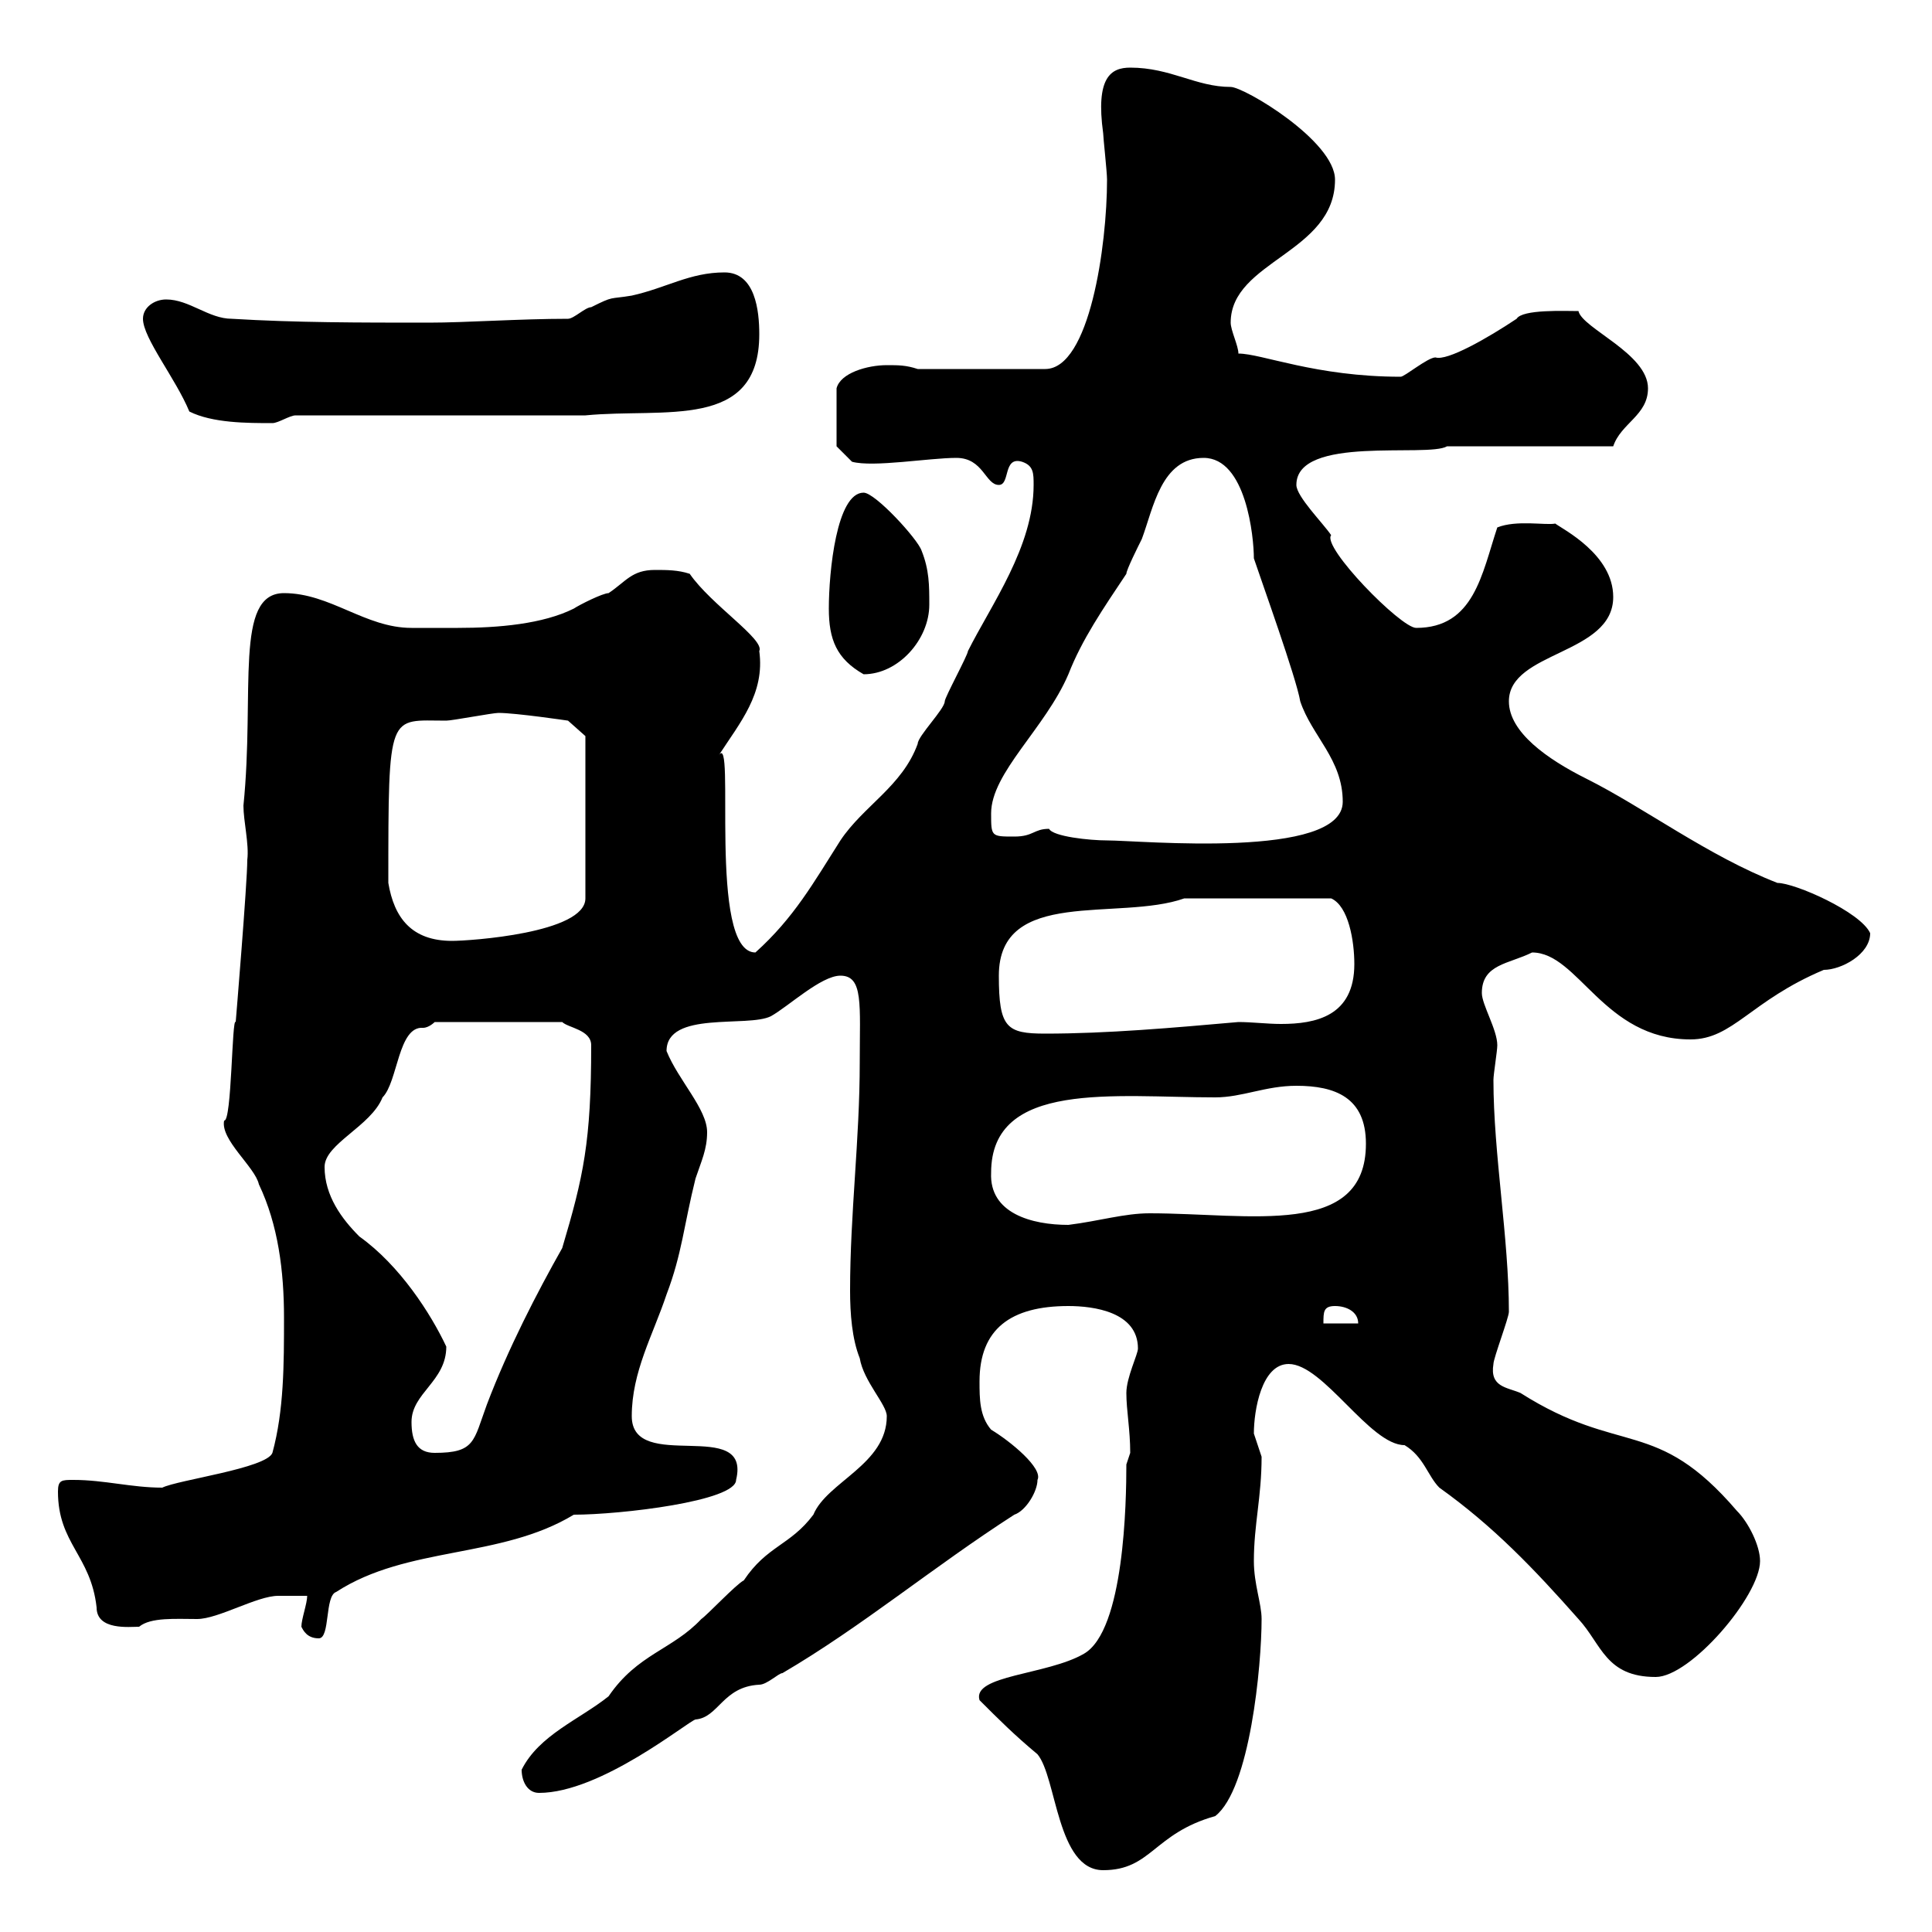 <svg xmlns="http://www.w3.org/2000/svg" xmlns:xlink="http://www.w3.org/1999/xlink" width="300" height="300"><path d="M152.10 264C155.10 267 157.50 269.40 161.10 272.40C164.10 276 164.10 290.40 171.30 290.40C178.80 290.40 179.10 284.70 188.70 282C194.10 277.80 195.90 258.60 195.90 251.40C195.90 249 194.70 246 194.70 242.40C194.70 236.70 195.90 232.50 195.90 226.20C195.90 226.20 194.70 222.60 194.70 222.60C194.70 219 195.90 211.80 200.10 211.80C205.50 211.80 212.70 224.40 218.10 224.40C221.10 226.20 221.70 229.20 223.50 231C231.90 237 238.20 243.60 245.10 251.40C248.70 255.30 249.30 260.40 257.10 260.40C262.50 260.40 273.30 247.80 273.30 242.40C273.30 240 271.50 236.40 269.70 234.60C257.10 219.90 251.70 226.20 236.10 216.30C234 215.40 231.30 215.40 231.90 211.80C231.90 210.90 234.30 204.60 234.30 203.70C234.30 192.30 231.90 179.10 231.90 167.70C231.90 166.80 232.50 163.20 232.50 162.30C232.50 159.90 230.10 156 230.10 154.20C230.10 149.70 234.30 149.70 237.90 147.90C245.10 147.90 249 161.40 262.50 161.40C269.10 161.40 271.80 155.40 283.20 150.60C285.90 150.60 290.40 148.20 290.40 144.90C288.90 141.60 278.70 137.10 276 137.10C265.20 132.90 255.30 125.40 246.30 120.90C240.30 117.90 234.30 113.70 234.30 108.90C234.30 101.10 250.50 101.70 250.50 92.70C250.50 86.10 242.70 82.20 241.50 81.30C240 81.60 235.50 80.70 232.50 81.90C230.10 89.10 228.90 97.50 219.90 97.50C217.50 97.50 205.20 84.90 206.70 83.10C205.50 81.30 201.30 77.10 201.30 75.30C201.30 67.50 221.70 71.10 224.70 69.30L250.50 69.30C251.70 65.70 255.90 64.50 255.90 60.30C255.90 54.90 245.70 51 245.10 48.30C243 48.30 236.40 48 235.50 49.50C231 52.50 224.70 56.10 222.90 55.50C221.70 55.50 218.10 58.50 217.50 58.50C204.30 58.50 195.90 54.90 192.30 54.90C192.30 53.70 191.10 51.30 191.10 50.10C191.10 40.50 207.30 39.30 207.30 27.90C207.30 21.90 193.20 13.50 191.10 13.50C185.70 13.50 181.80 10.50 175.50 10.50C172.50 10.50 170.10 12 171.30 20.70C171.30 21.30 171.90 26.70 171.90 27.90C171.90 38.10 169.20 57.30 162.30 57.30L142.50 57.30C140.70 56.70 139.50 56.70 137.70 56.70C134.70 56.70 130.50 57.90 129.90 60.30L129.90 69.30L132.30 71.70C135.60 72.60 144.30 71.10 148.50 71.10C152.70 71.10 153 75.30 155.10 75.30C156.90 75.30 155.70 70.80 158.70 71.70C160.50 72.30 160.50 73.50 160.50 75.30C160.50 84.90 153.90 93.90 150.30 101.10C150.30 101.70 146.70 108.30 146.70 108.90C146.70 110.10 142.50 114.30 142.50 115.50C140.10 122.10 134.10 125.10 130.50 130.50C126.30 137.10 123.30 142.50 117.30 147.90C109.80 147.90 114.30 113.10 111.60 117.30C114.90 112.20 118.80 107.70 117.90 101.10C118.80 99.30 110.40 93.90 107.10 89.10C105.30 88.50 103.50 88.50 101.70 88.50C98.10 88.50 97.20 90.30 94.50 92.10C93.60 92.10 90 93.90 89.10 94.50C84.30 96.90 77.40 97.50 71.10 97.50C68.70 97.50 66.30 97.50 63.90 97.50C56.70 97.50 51.30 92.10 44.10 92.10C36.30 92.10 39.60 107.40 37.80 125.10C37.80 127.50 38.70 131.10 38.40 133.50C38.40 137.10 36.60 158.70 36.60 158.70C36 157.80 36 174.30 34.80 174C34.20 177 39.60 181.20 40.20 183.90C43.20 190.20 44.10 197.40 44.10 204.60C44.10 211.80 44.10 219 42.30 225.60C41.40 228 27.60 229.80 25.20 231C20.40 231 16.20 229.80 11.40 229.80C9.60 229.80 9 229.80 9 231.60C9 239.70 14.10 241.50 15 249.60C15 253.20 20.10 252.60 21.60 252.60C23.40 251.10 27.30 251.40 30.60 251.40C33.90 251.40 39.90 247.80 43.20 247.80C44.10 247.80 46.80 247.80 47.70 247.80C47.70 249 46.80 251.40 46.80 252.60C47.10 253.20 47.70 254.40 49.50 254.40C51.30 254.40 50.40 247.80 52.20 247.20C63.30 240 77.70 242.10 89.10 235.20C96.30 235.20 114.30 233.10 114.30 229.80C116.70 219.90 98.10 228.90 98.10 219.90C98.10 213 101.40 207.30 103.50 201C105.90 194.70 106.20 190.20 108 183C108.90 180.30 109.80 178.50 109.80 175.80C109.80 172.20 105.30 167.70 103.50 163.20C103.50 156.90 116.10 159.60 119.70 157.80C122.40 156.30 127.50 151.50 130.50 151.50C134.10 151.50 133.50 156 133.50 165C133.50 177 132 188.40 132 200.40C132 204 132.30 207.90 133.50 210.90C134.10 214.50 137.70 218.10 137.70 219.90C137.70 227.40 128.40 230.10 126.30 235.20C122.70 240 119.10 240 115.50 245.40C114.30 246 109.80 250.80 108.90 251.40C104.40 256.20 99 256.80 94.50 263.40C90 267 83.70 269.40 81 274.80C81 276.60 81.90 278.40 83.70 278.40C93.30 278.40 106.80 267.30 108 267C111.60 266.70 112.20 261.90 117.90 261.60C119.10 261.60 120.90 259.80 121.50 259.80C133.80 252.60 144.90 243.30 157.50 235.20C159.30 234.60 161.10 231.60 161.10 229.80C162 228 156.90 223.80 153.90 222C152.10 219.90 152.10 217.20 152.10 214.50C152.10 206.40 156.90 202.80 165.90 202.80C169.80 202.80 176.70 203.70 176.70 209.40C176.70 210.30 174.90 213.90 174.90 216.30C174.90 219 175.50 222 175.50 225.60C175.50 225.60 174.90 227.40 174.90 227.40C174.90 233.10 174.60 253.20 168.30 256.80C162.60 260.10 150.90 260.10 152.10 264ZM63.90 220.80C63.90 216.30 69.30 214.50 69.30 209.10C66.90 204 62.10 196.50 55.80 192C53.10 189.30 50.40 185.70 50.40 181.20C50.40 177.60 57.60 174.90 59.40 170.40C61.80 168 61.80 159.30 65.70 159.60C66.60 159.60 67.50 158.70 67.50 158.70L87.30 158.70C88.20 159.60 91.80 159.90 91.80 162.30C91.80 177.30 90.60 182.70 87.30 193.80C83.40 200.70 78.90 209.40 75.60 218.10C73.50 223.80 73.80 225.60 67.50 225.60C64.80 225.60 63.90 223.80 63.90 220.80ZM207.30 202.80C209.10 202.80 210.90 203.70 210.90 205.50L205.50 205.50C205.50 203.70 205.50 202.80 207.30 202.80ZM153.90 182.10C153.90 167.70 173.10 170.40 188.70 170.40C192.90 170.40 196.50 168.60 201.30 168.60C207.30 168.60 212.10 170.40 212.10 177.60C212.10 192.30 194.10 188.40 178.50 188.40C174.60 188.40 170.70 189.60 165.90 190.20C160.20 190.20 153.60 188.40 153.90 182.10ZM155.10 151.50C155.10 137.70 173.70 143.10 183.90 139.50L206.70 139.50C209.40 140.70 210.30 146.10 210.30 149.70C210.30 157.80 204.30 159 198.90 159C196.80 159 194.40 158.70 192.30 158.70C182.10 159.60 171.90 160.50 162.30 160.50C156.30 160.50 155.10 159.60 155.10 151.50ZM60.30 137.10C60.30 110.10 60.30 111.90 69.30 111.90C70.20 111.90 76.50 110.70 77.40 110.70C80.10 110.70 88.20 111.90 88.20 111.90L90.90 114.30L90.90 139.50C90.90 144.90 72.90 146.10 70.20 146.10C63.90 146.10 61.20 142.50 60.30 137.10ZM162.90 128.70C160.50 128.70 160.50 129.90 157.50 129.90C153.90 129.90 153.90 129.90 153.90 126.30C153.90 120 162.30 113.10 165.90 104.70C168 99.30 171.30 94.50 174.90 89.10C174.90 88.50 176.70 84.90 177.30 83.70C179.10 78.90 180.30 71.10 186.90 71.10C193.50 71.10 194.70 83.40 194.70 86.70C195.90 90.30 201.30 105.30 201.90 108.90C203.70 114.30 208.50 117.90 208.50 124.50C208.50 133.50 177 130.50 171.90 130.50C169.20 130.50 163.50 129.90 162.90 128.70ZM128.70 94.50C128.70 99.30 129.90 102.30 134.10 104.70C139.50 104.70 144.30 99.30 144.30 93.90C144.30 90.90 144.30 88.50 143.10 85.50C142.50 83.70 135.90 76.50 134.10 76.50C129.90 76.50 128.70 88.80 128.70 94.50ZM29.40 63.90C33 65.70 38.40 65.70 42.30 65.70C43.20 65.70 45 64.50 45.90 64.50L90.90 64.50C103.20 63.30 117.90 66.90 117.90 51.90C117.90 48.30 117.30 42.30 112.50 42.30C107.10 42.30 103.50 44.70 98.10 45.90C94.50 46.50 95.40 45.90 91.80 47.70C90.90 47.70 89.10 49.50 88.20 49.50C80.70 49.50 72.30 50.10 66.60 50.10C55.80 50.10 45.90 50.10 36 49.50C32.40 49.50 29.40 46.50 25.80 46.50C24 46.50 22.20 47.70 22.20 49.50C22.20 52.50 27.30 58.80 29.40 63.90Z"/></svg>